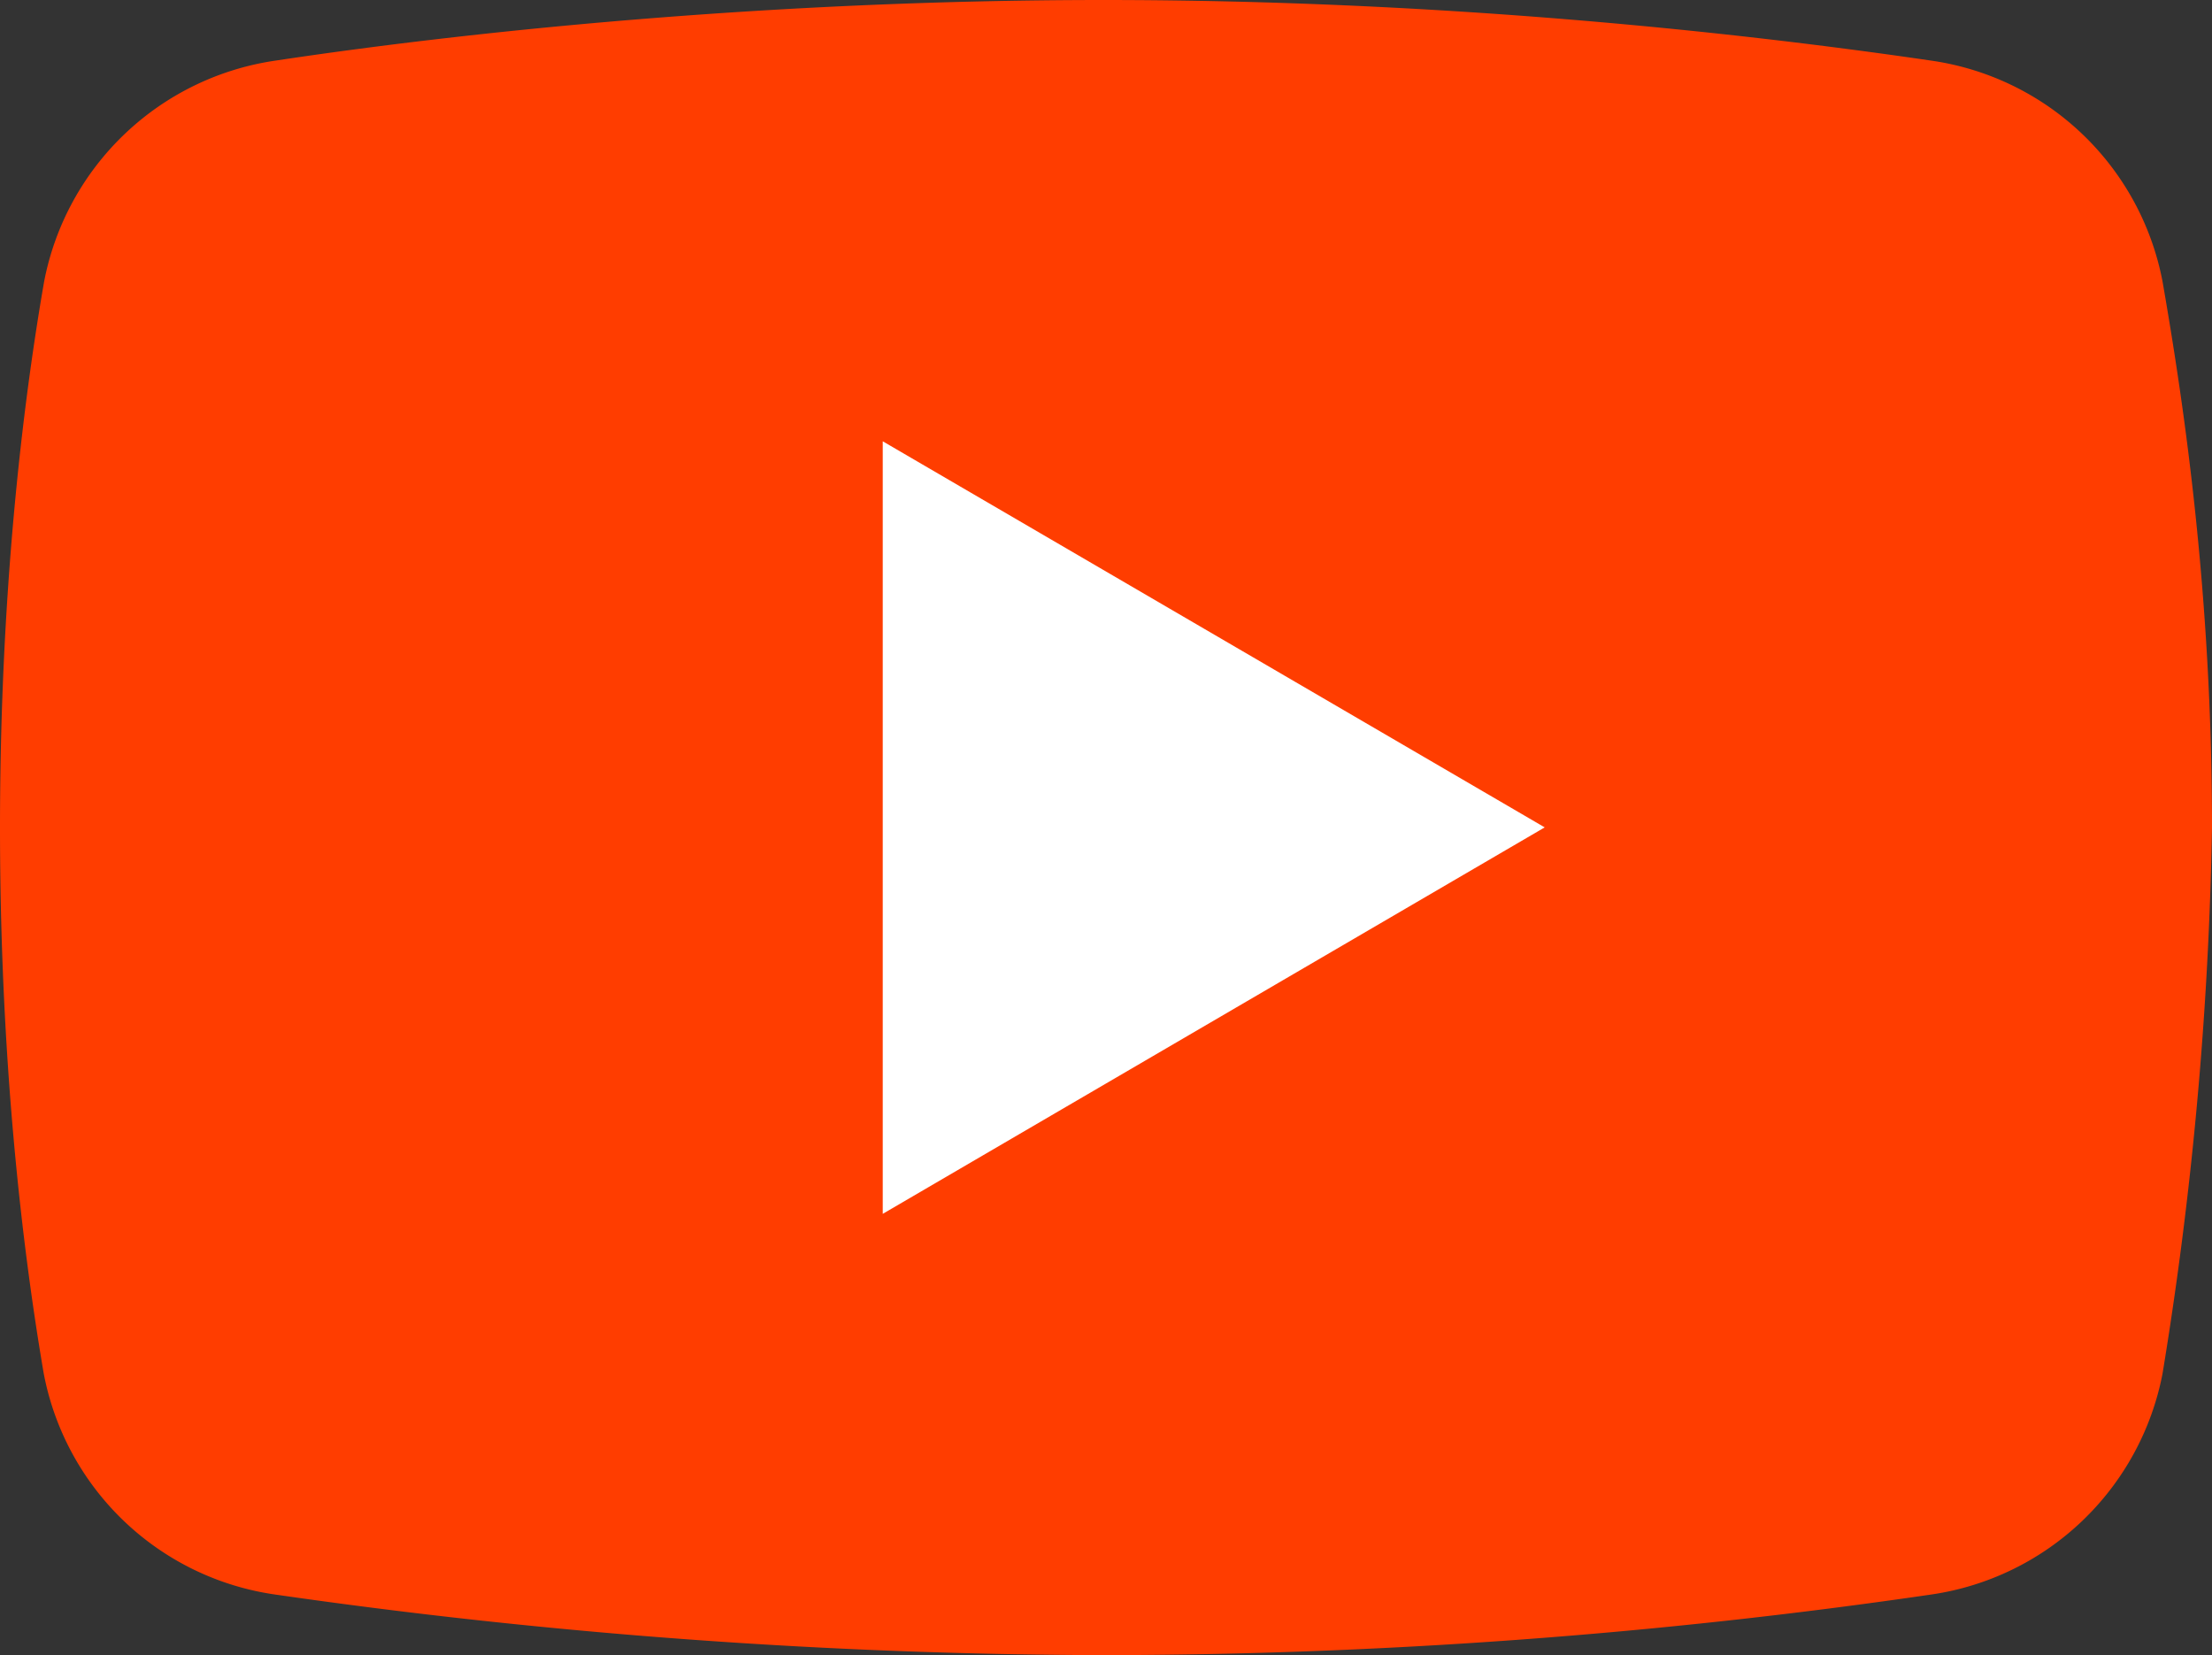<svg xmlns="http://www.w3.org/2000/svg" viewBox="0 0 581.1 434.7" xml:space="preserve"><rect x="0" y="0" width="581.1" height="434.7" fill="#333333" stroke="none"/><switch><g><path d="M568.1 360.8a72.5 72.5 0 0 1-60.9 58 1515.5 1515.5 0 0 1-217.4 15.9 1553 1553 0 0 1-217.4-15.9 72.3 72.3 0 0 1-60.9-58C5.8 327.5 0 278.2 0 217.4S5.8 107.2 11.6 73.9a72.5 72.5 0 0 1 60.9-58C120.3 8.7 200 0 289.9 0S458 8.7 507.2 15.9a72.3 72.3 0 0 1 60.9 58c5.8 33.3 13 82.6 13 143.5a988.1 988.1 0 0 1-13 143.4z" fill="#ff3d00"/><path d="M231.9 318.8V115.9l173.9 101.4-173.9 101.5z" fill="#fff"/></g></switch></svg>